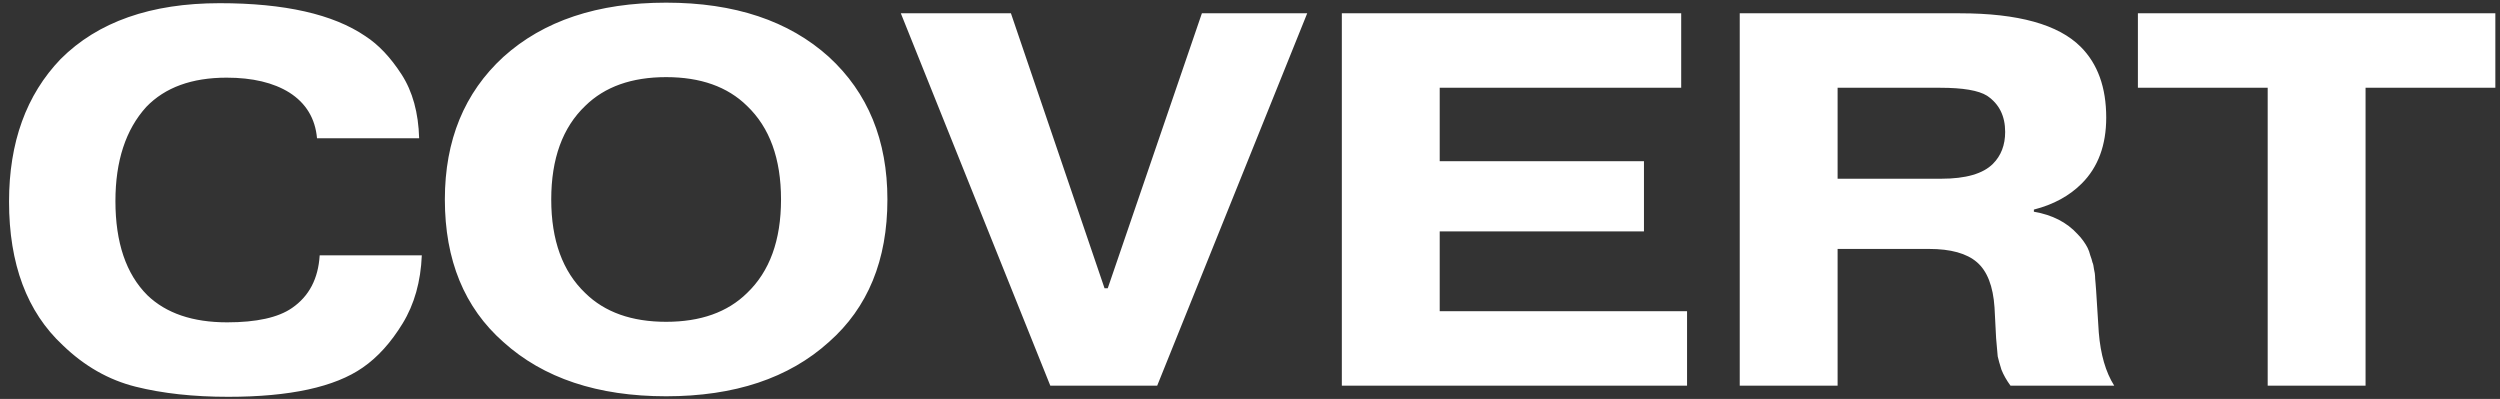 <?xml version="1.0" encoding="UTF-8"?> <svg xmlns="http://www.w3.org/2000/svg" width="188" height="30" viewBox="0 0 188 30" fill="none"><rect x="0" y="0" width="188" height="30" fill="#333333" stroke="none"/><path d="M24.04 19.2H31.72C31.64 21.173 31.16 22.88 30.28 24.32C29.4 25.76 28.4 26.867 27.28 27.64C25.173 29.107 21.8 29.84 17.16 29.84C14.547 29.84 12.227 29.587 10.2 29.08C8.173 28.573 6.347 27.533 4.72 25.96C2.027 23.453 0.68 19.853 0.68 15.16C0.68 10.707 1.973 7.133 4.56 4.44C7.36 1.64 11.347 0.24 16.52 0.24C21.4 0.24 25.053 1.067 27.48 2.72C28.467 3.36 29.373 4.32 30.2 5.6C31.027 6.88 31.467 8.48 31.52 10.4H23.84C23.707 8.907 23.013 7.76 21.76 6.96C20.56 6.213 18.987 5.84 17.04 5.84C14.427 5.84 12.413 6.573 11 8.04C9.453 9.747 8.68 12.107 8.68 15.12C8.68 18.24 9.48 20.6 11.08 22.2C12.493 23.56 14.493 24.24 17.08 24.24C19.293 24.24 20.92 23.88 21.96 23.16C23.24 22.28 23.933 20.96 24.04 19.2ZM56.173 7.96C54.707 6.52 52.68 5.8 50.093 5.8C47.507 5.8 45.48 6.52 44.013 7.96C42.307 9.587 41.453 11.933 41.453 15C41.453 18.067 42.307 20.413 44.013 22.04C45.48 23.48 47.507 24.2 50.093 24.2C52.68 24.2 54.707 23.48 56.173 22.04C57.88 20.413 58.733 18.067 58.733 15C58.733 11.933 57.88 9.587 56.173 7.96ZM66.733 15C66.733 19.56 65.267 23.133 62.333 25.72C59.32 28.44 55.24 29.8 50.093 29.8C44.947 29.8 40.867 28.44 37.853 25.72C34.92 23.133 33.453 19.56 33.453 15C33.453 10.547 34.92 6.973 37.853 4.28C40.867 1.56 44.947 0.2 50.093 0.2C55.24 0.2 59.32 1.56 62.333 4.28C65.267 6.973 66.733 10.547 66.733 15ZM83.302 21.68L90.382 1H98.302L87.022 29H78.982L67.742 1H76.022L83.062 21.68H83.302ZM108.266 12.12H123.626V17.4H108.266V23.4H126.866V29H100.906V1H126.426V6.6H108.266V12.12ZM138.188 6.6V13.44H145.988C147.828 13.44 149.121 13.067 149.868 12.32C150.481 11.707 150.788 10.907 150.788 9.92C150.788 8.72 150.335 7.813 149.428 7.2C148.788 6.8 147.615 6.6 145.908 6.6H138.188ZM130.828 29V1H147.388C151.761 1 154.788 1.84 156.468 3.52C157.748 4.8 158.388 6.573 158.388 8.84C158.388 10.92 157.775 12.573 156.548 13.8C155.615 14.733 154.415 15.387 152.948 15.76V15.92C154.335 16.16 155.428 16.72 156.228 17.6C156.388 17.76 156.535 17.933 156.668 18.12C156.801 18.307 156.908 18.48 156.988 18.64C157.068 18.8 157.135 18.987 157.188 19.2C157.268 19.413 157.321 19.587 157.348 19.72C157.401 19.827 157.441 20 157.468 20.24C157.521 20.48 157.548 20.653 157.548 20.76C157.548 20.867 157.561 21.053 157.588 21.32C157.615 21.587 157.628 21.76 157.628 21.84L157.828 25C157.961 26.653 158.348 27.987 158.988 29H151.188C150.895 28.6 150.668 28.2 150.508 27.8C150.375 27.373 150.281 27.04 150.228 26.8C150.201 26.533 150.161 26.08 150.108 25.44L149.988 23.12C149.881 21.52 149.441 20.387 148.668 19.72C147.895 19.053 146.695 18.72 145.068 18.72H138.188V29H130.828ZM170.53 6.6H160.77V1H187.65V6.6H177.89V29H170.53V6.6Z" fill="white"></path></svg> 